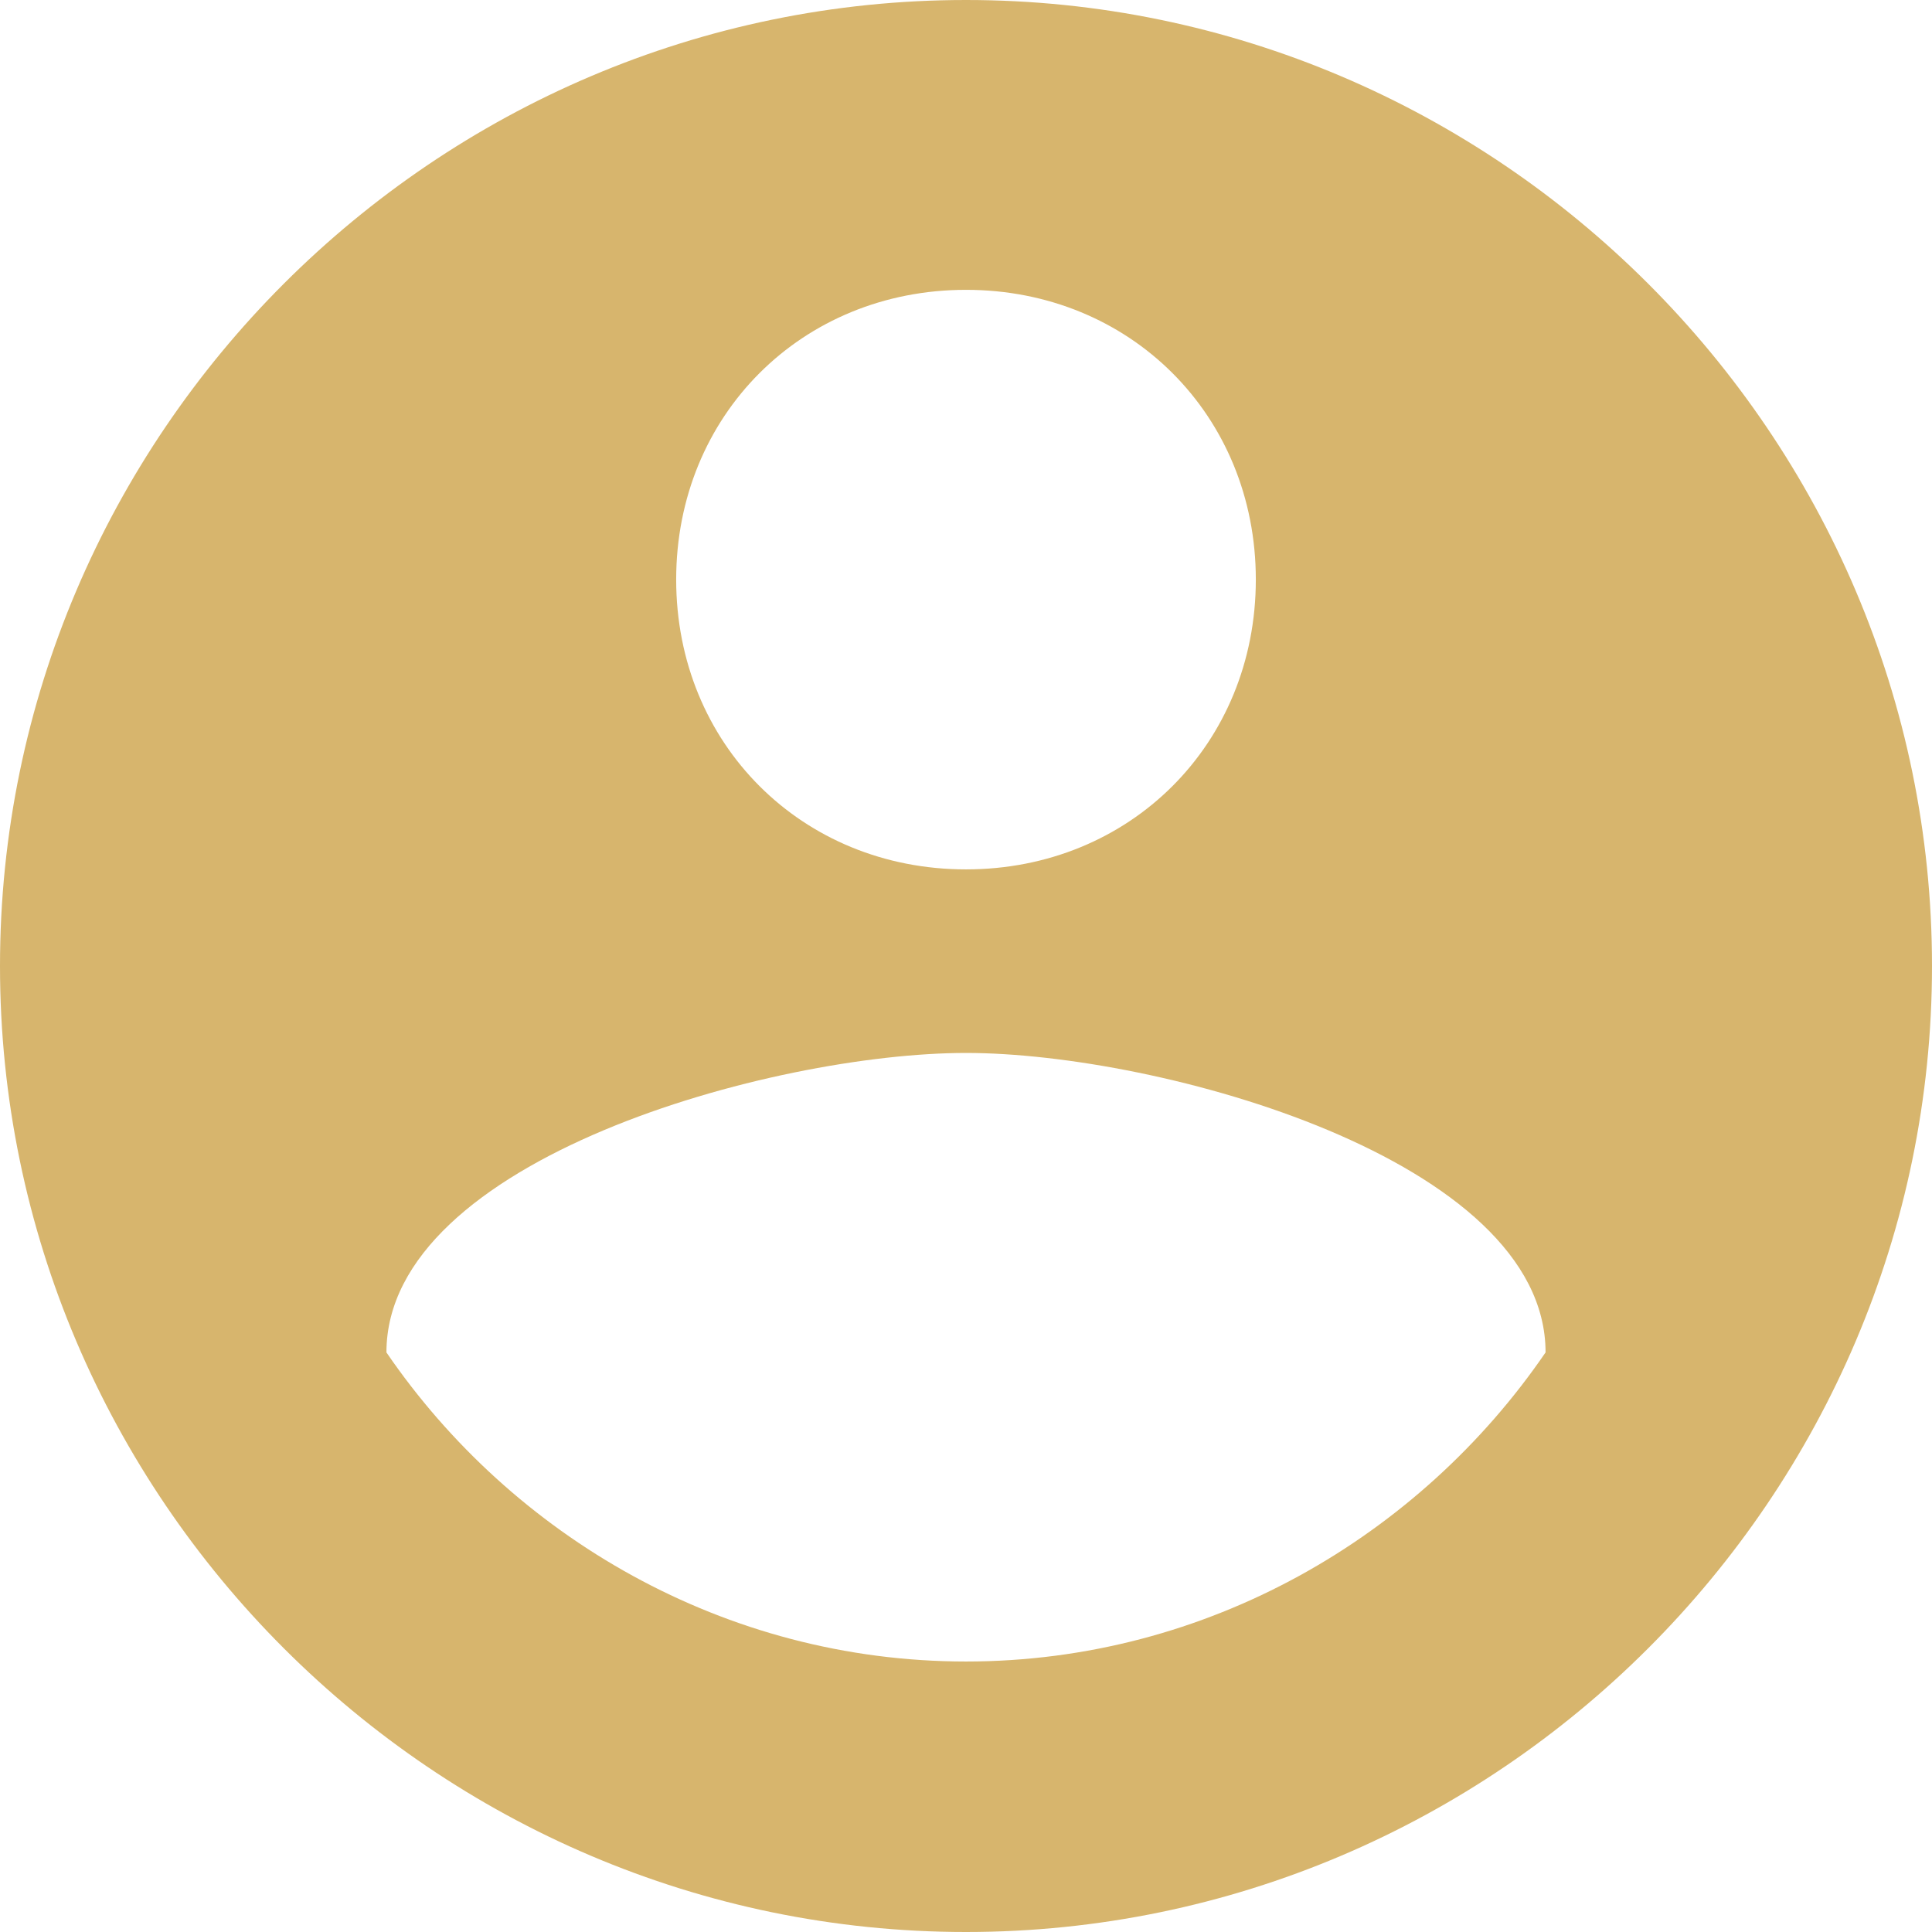 <?xml version="1.0" encoding="UTF-8"?>
<!DOCTYPE svg PUBLIC "-//W3C//DTD SVG 1.1//EN" "http://www.w3.org/Graphics/SVG/1.1/DTD/svg11.dtd">
<!-- Creator: CorelDRAW X7 -->
<svg xmlns="http://www.w3.org/2000/svg" xml:space="preserve" width="100px" height="100px" version="1.1" style="shape-rendering:geometricPrecision; text-rendering:geometricPrecision; image-rendering:optimizeQuality; fill-rule:evenodd; clip-rule:evenodd"
viewBox="0 0 170449 170449"
 xmlns:xlink="http://www.w3.org/1999/xlink">
 <defs>
  <style type="text/css">
   <![CDATA[
    .fil0 {fill:#D7B56D}
   ]]>
  </style>
 </defs>
 <g id="Layer_x0020_1">
  <g id="round-account-button-with-user-inside.svg">
   <g>
    <g id="account-circle">
     <path class="fil0" d="M85224 0c-46873,0 -85224,38351 -85224,85224 0,46874 38351,85225 85224,85225 46874,0 85225,-38351 85225,-85225 0,-46873 -38351,-85224 -85225,-85224zm0 25570c14488,0 25570,11074 25570,25561 0,14496 -11082,25570 -25570,25570 -14487,0 -25569,-11074 -25569,-25570 0,-14487 11082,-25561 25569,-25561zm0 121015c-21304,0 -40056,-11074 -51131,-27268 0,-17046 34085,-26422 51131,-26422 17047,0 51132,9376 51132,26422 -11075,16194 -29827,27268 -51132,27268z"/>
    </g>
   </g>
   <g>
   </g>
   <g>
   </g>
   <g>
   </g>
   <g>
   </g>
   <g>
   </g>
   <g>
   </g>
   <g>
   </g>
   <g>
   </g>
   <g>
   </g>
   <g>
   </g>
   <g>
   </g>
   <g>
   </g>
   <g>
   </g>
   <g>
   </g>
   <g>
   </g>
  </g>
 </g>
</svg>
